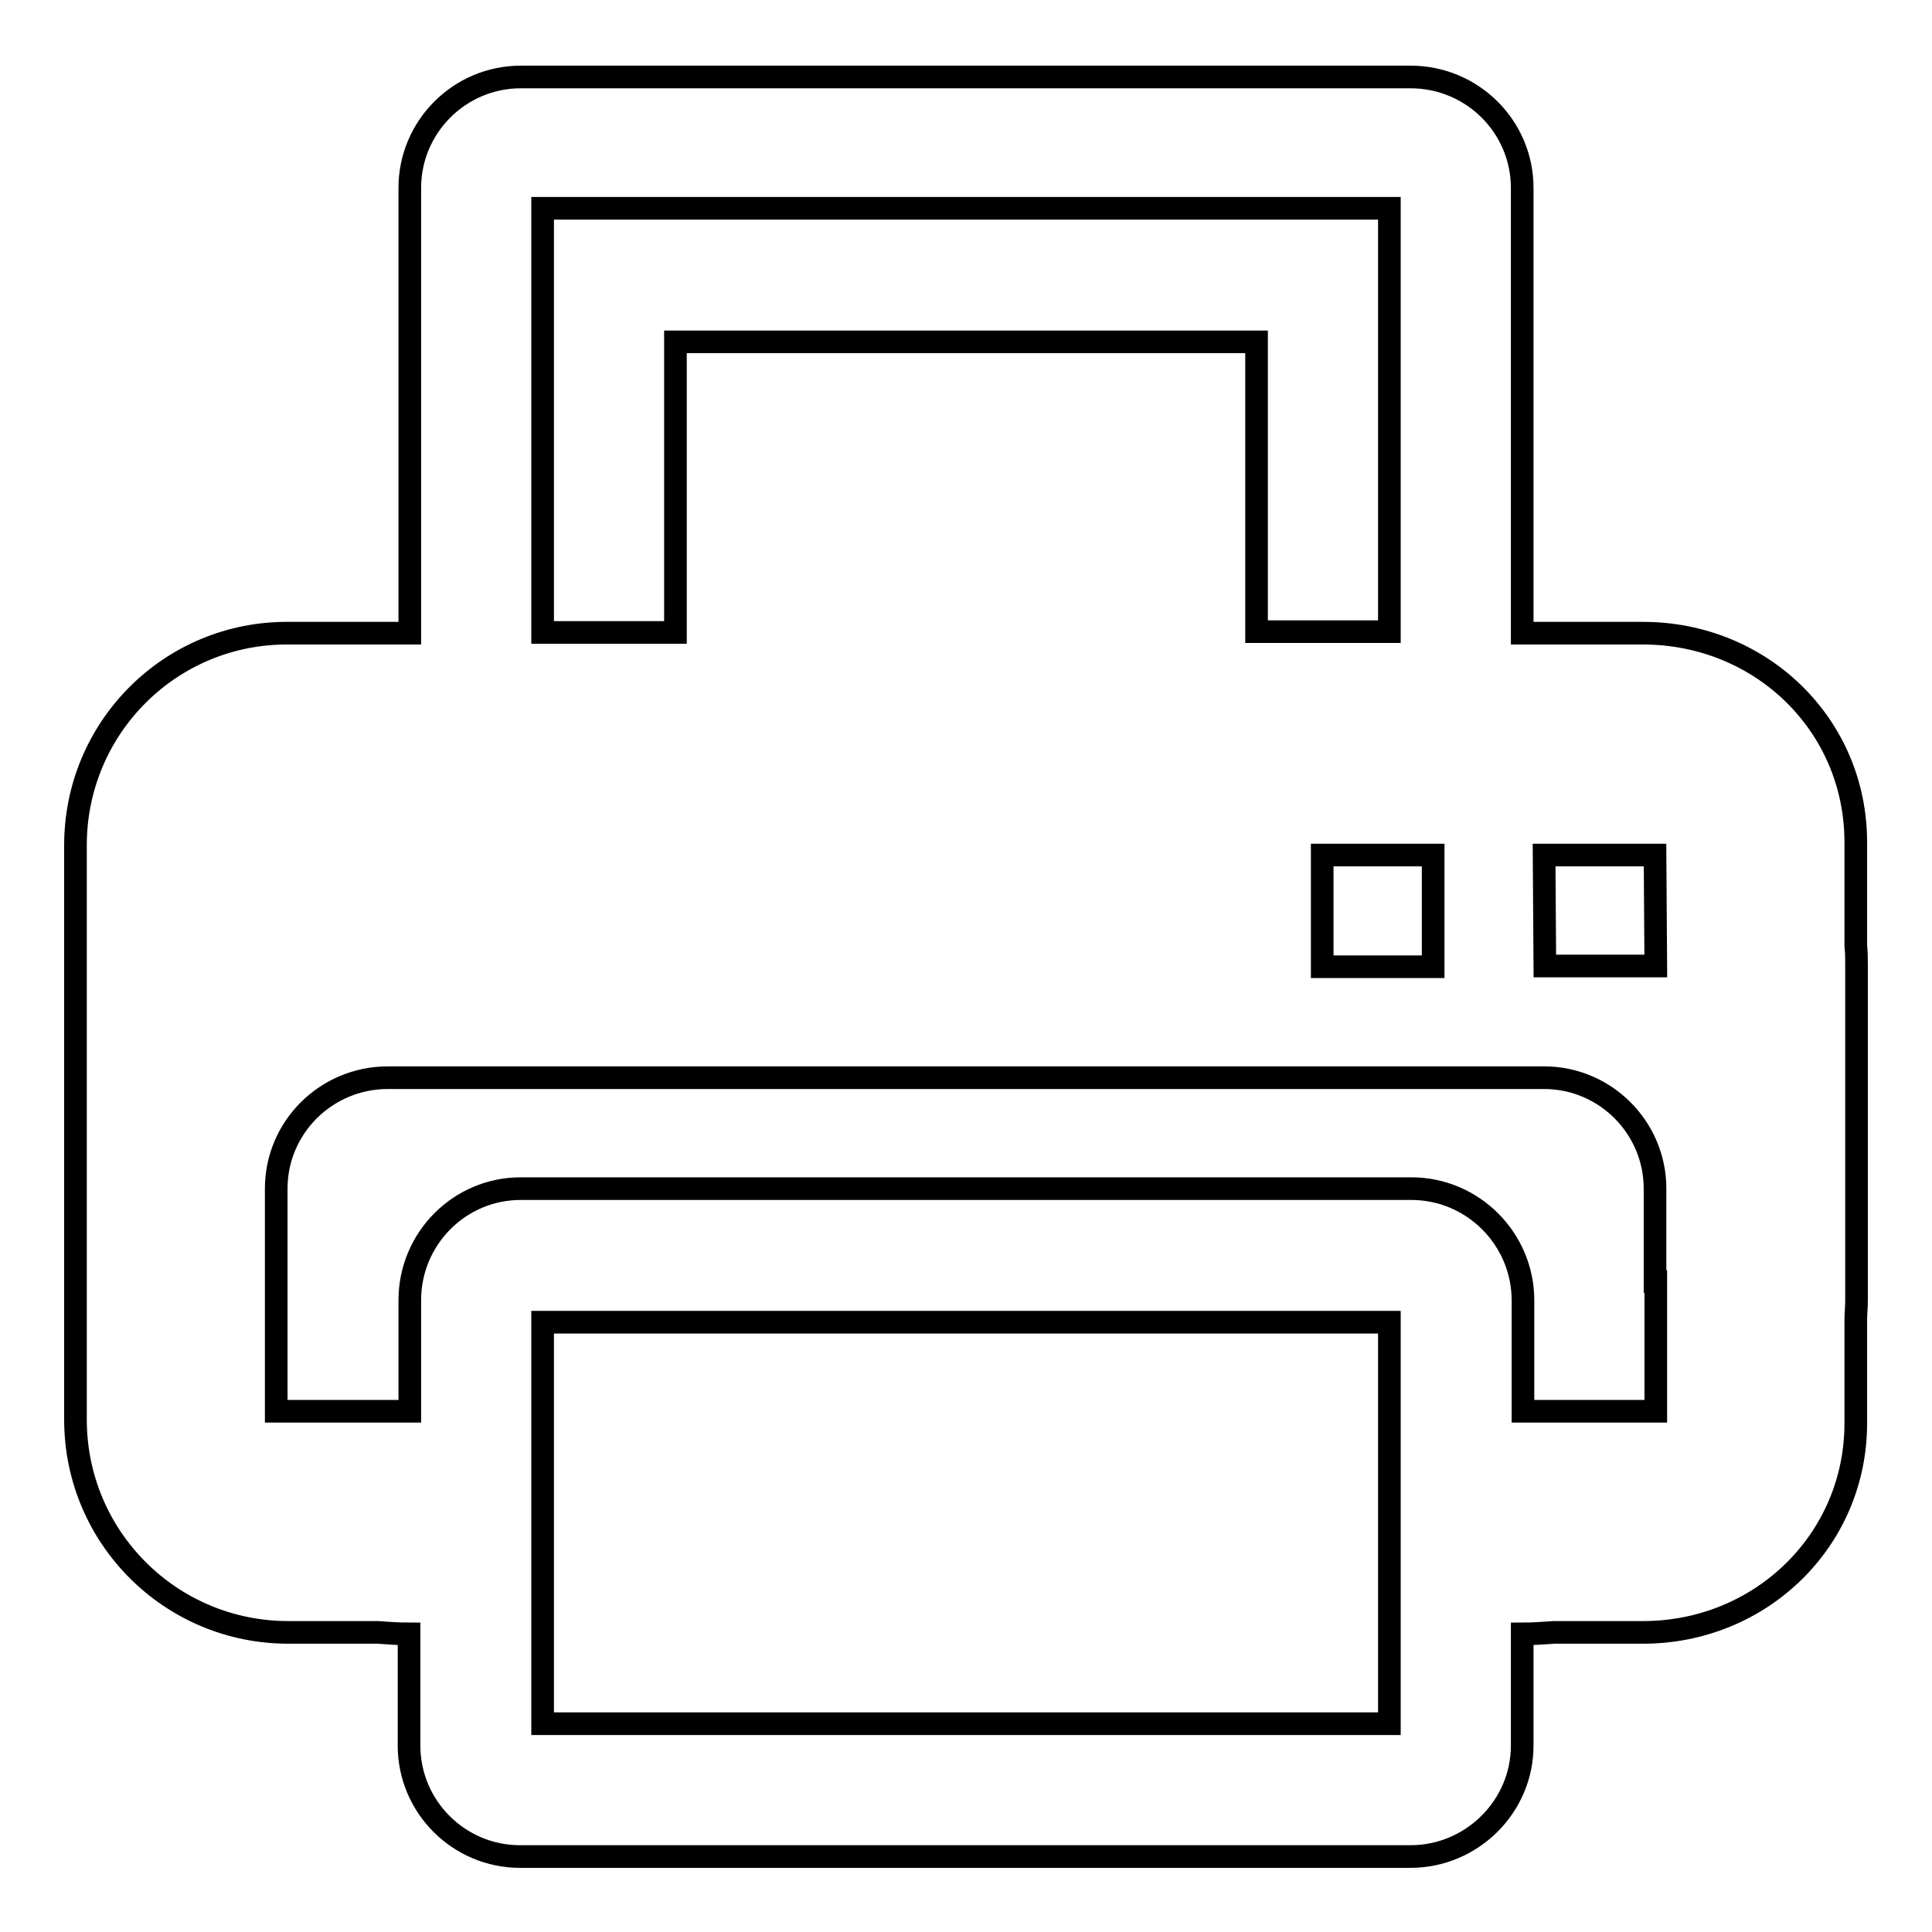 <?xml version="1.0" encoding="utf-8"?>
<!-- Svg Vector Icons : http://www.onlinewebfonts.com/icon -->
<!DOCTYPE svg PUBLIC "-//W3C//DTD SVG 1.1//EN" "http://www.w3.org/Graphics/SVG/1.1/DTD/svg11.dtd">
<svg version="1.1" xmlns="http://www.w3.org/2000/svg" xmlns:xlink="http://www.w3.org/1999/xlink" x="0px" y="0px" viewBox="0 0 256 256" enable-background="new 0 0 256 256" xml:space="preserve">
<g><g><path stroke-width="3" fill-opacity="0" stroke="#000000"  d="M197,89.9"/><path stroke-width="3" fill-opacity="0" stroke="#000000"  d="M245.9,125.3v-13.7c0-15.6-12.6-27.7-28.2-27.7h-14.5c-0.5,0-1,0-1.5,0v-59c0-8.1-6.6-14.7-14.8-14.7H69c-8.1,0-14.7,6.6-14.7,14.7v59c-0.5,0-1,0-1.5,0l0,0H38.2C22.6,83.8,10,96.4,10,112v16v8.8v26.5v9v15.8c0,15.6,12.6,28.2,28.2,28.2H50c1.4,0.1,2.8,0.2,4.2,0.2v14.8c0,8.1,6.6,14.7,14.7,14.7h118c8.1,0,14.8-6.6,14.8-14.7v-14.8c1.4,0,2.8-0.1,4.2-0.2h11.8c15.6,0,28.2-12.2,28.2-27.7V175c0-0.9,0.1-1.8,0.1-2.7V128C246,127.1,246,126.2,245.9,125.3z M71.9,27.6h112.2v56.1h-17.6V45.3h-77v38.5H71.9V27.6z M189.9,113.3v10.5v4.3h-14.7v-7.6v-7.2L189.9,113.3L189.9,113.3z M184.1,228.4H71.9v-12.1v-39.9v-1.2h112.2v1.3v39.9V228.4z M219.4,169.8V187h-17.6v-13.9v-0.8c0-8.1-6.6-14.8-14.8-14.8H69c-8.1,0-14.7,6.6-14.7,14.8v0.8V187H36.6v-17.2v-12.3c0-8.1,6.6-14.7,14.8-14.7h153.2c8.1,0,14.7,6.6,14.7,14.7V169.8L219.4,169.8z M219.4,128h-10.2h-4.5l-0.1-14.7h14.7L219.4,128L219.4,128z"/></g></g>
</svg>